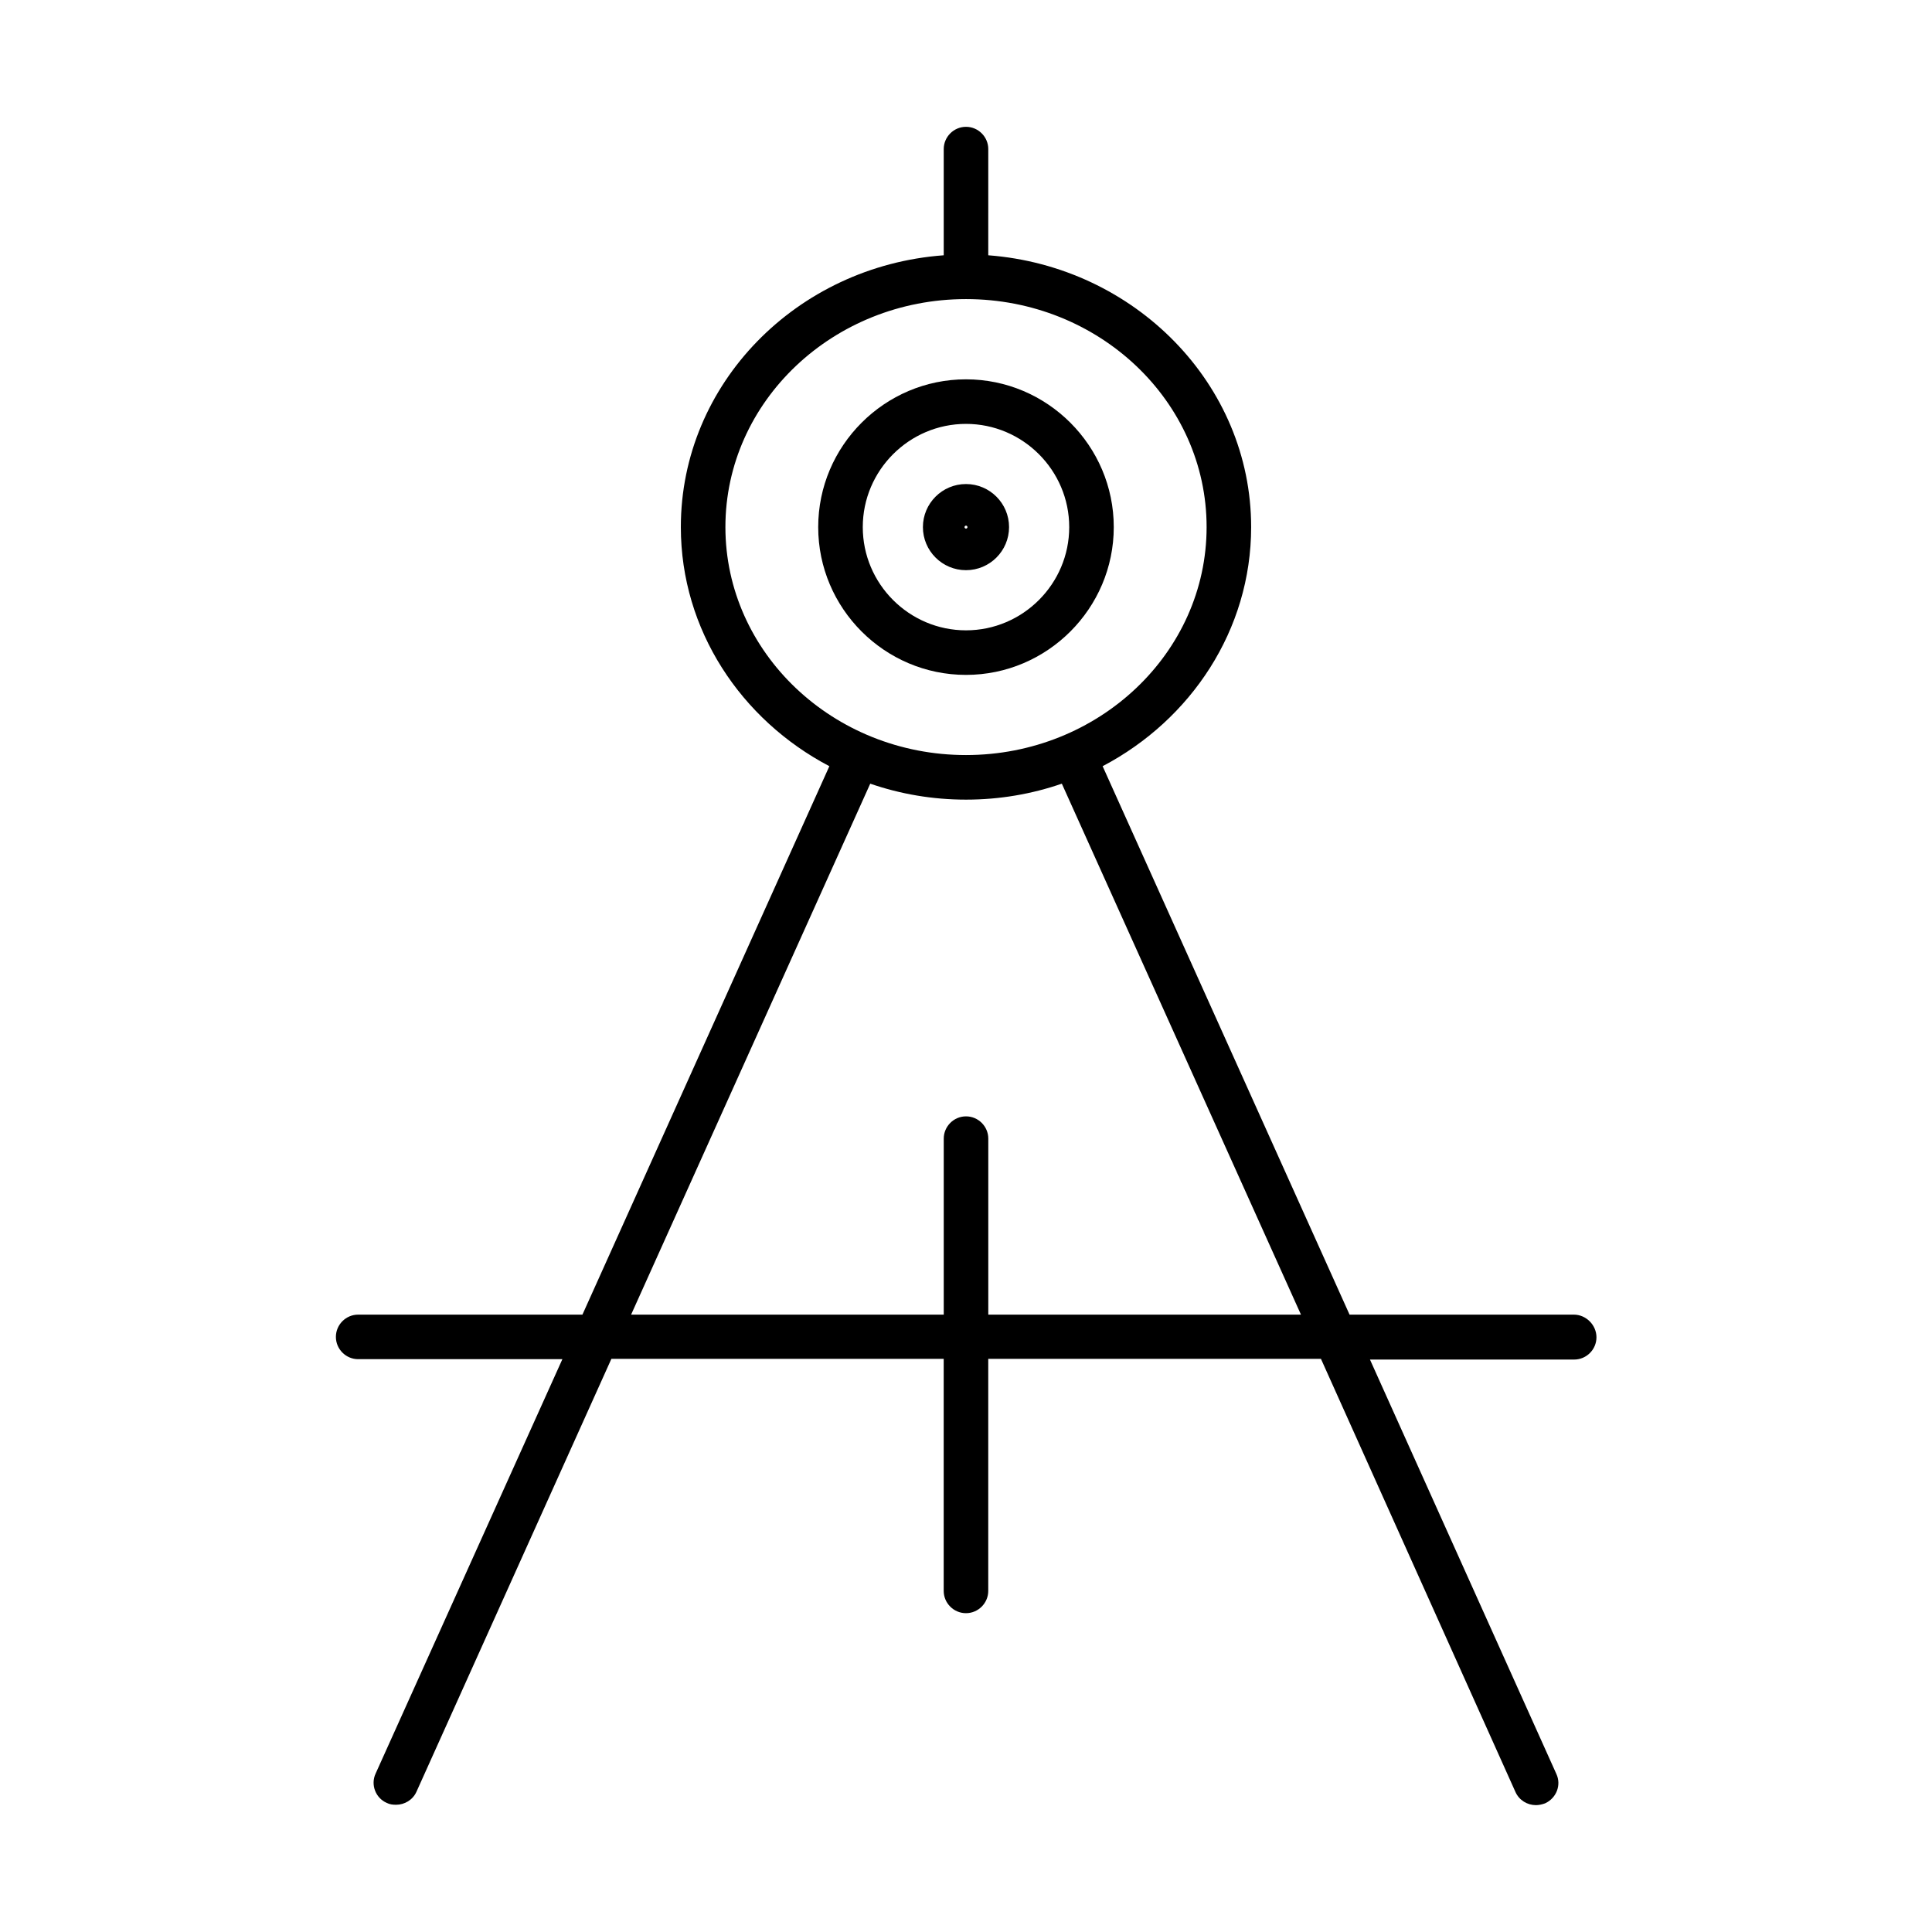 <?xml version="1.0" encoding="UTF-8"?>
<!-- Uploaded to: SVG Repo, www.svgrepo.com, Generator: SVG Repo Mixer Tools -->
<svg fill="#000000" width="800px" height="800px" version="1.1" viewBox="144 144 512 512" xmlns="http://www.w3.org/2000/svg">
 <g>
  <path d="m561.08 492.39h-59.434l-65.438-145.34c23.418-12.301 39.359-36.113 39.359-63.371 0-37.883-30.801-69.078-69.668-72.027l0.004-28.141c0-3.246-2.656-5.902-5.902-5.902s-5.902 2.656-5.902 5.902v28.141c-38.965 2.856-69.668 34.047-69.668 72.027 0 27.258 15.941 51.07 39.359 63.371l-65.438 145.34h-59.434c-3.246 0-5.902 2.656-5.902 5.902s2.656 5.902 5.902 5.902h54.121l-49.496 109.82c-1.379 2.953 0 6.496 2.953 7.773 0.789 0.395 1.574 0.492 2.461 0.492 2.262 0 4.43-1.277 5.41-3.445l51.66-114.73h88.066v61.5c0 3.246 2.656 5.902 5.902 5.902s5.902-2.656 5.902-5.902v-61.5h88.168l51.566 114.83c0.984 2.164 3.148 3.445 5.41 3.445 0.789 0 1.672-0.195 2.461-0.492 2.953-1.379 4.328-4.82 2.953-7.773l-49.398-109.82h54.121c3.246 0 5.902-2.656 5.902-5.902 0-3.246-2.754-6.004-6.004-6.004zm-224.84-208.71c0-33.359 28.633-60.418 63.762-60.418 35.227 0 63.762 27.059 63.762 60.418s-28.633 60.418-63.762 60.418c-35.227 0-63.762-27.156-63.762-60.418zm69.668 208.71v-46.641c0-3.246-2.656-5.902-5.902-5.902s-5.902 2.656-5.902 5.902v46.641h-82.852l63.371-140.71c7.969 2.754 16.531 4.231 25.387 4.231 8.855 0 17.418-1.477 25.387-4.231l63.371 140.71z"/>
  <path d="m439.16 283.69c0-21.551-17.613-39.164-39.164-39.164-21.551 0-39.164 17.613-39.164 39.164s17.613 39.164 39.164 39.164c21.551 0 39.164-17.613 39.164-39.164zm-66.516 0c0-15.055 12.301-27.355 27.355-27.355s27.355 12.301 27.355 27.355-12.301 27.355-27.355 27.355c-15.059 0-27.355-12.297-27.355-27.355z"/>
  <path d="m411.41 283.69c0-6.297-5.117-11.414-11.414-11.414s-11.414 5.117-11.414 11.414 5.117 11.414 11.414 11.414c6.297 0.004 11.414-5.113 11.414-11.414zm-11.809 0c0-0.195 0.195-0.395 0.395-0.395 0.195 0 0.395 0.195 0.395 0.395 0 0.195-0.195 0.395-0.395 0.395s-0.395-0.195-0.395-0.395z"/>
 </g>
</svg>